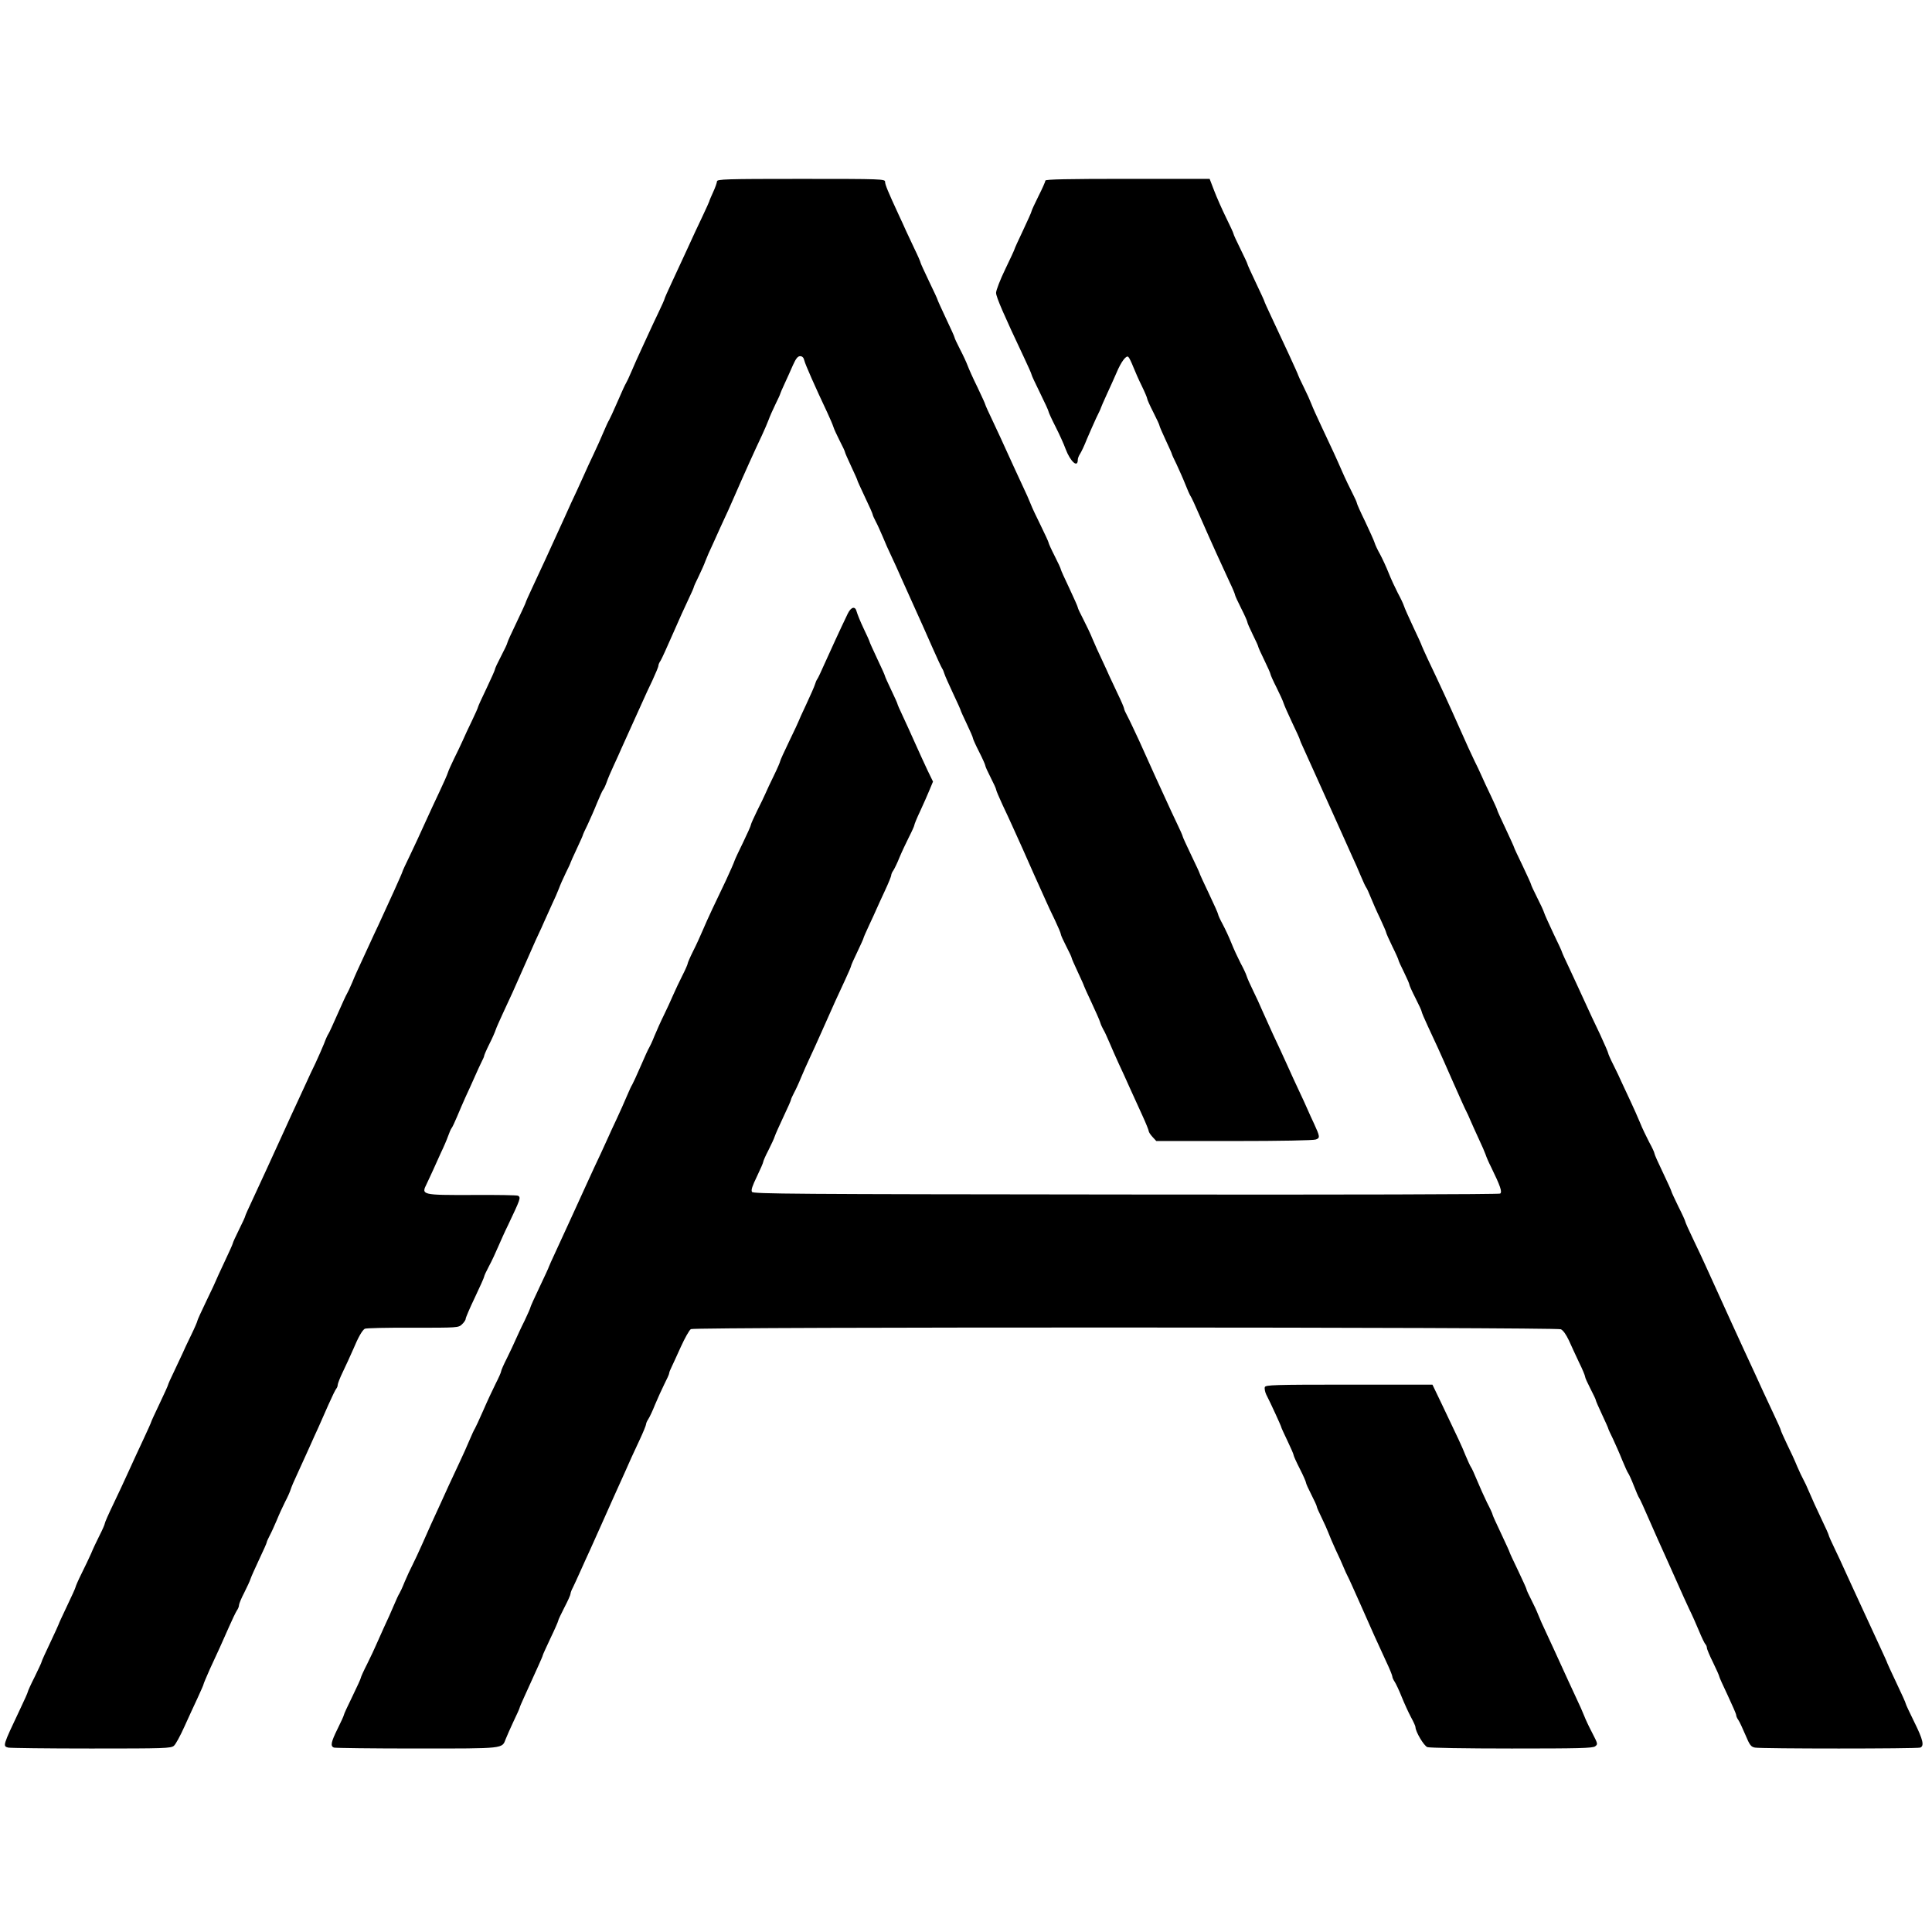 <?xml version="1.0" standalone="no"?>
<!DOCTYPE svg PUBLIC "-//W3C//DTD SVG 20010904//EN"
 "http://www.w3.org/TR/2001/REC-SVG-20010904/DTD/svg10.dtd">
<svg version="1.0" xmlns="http://www.w3.org/2000/svg"
 width="1253pt" height="1253pt" viewBox="0 0 1253 1253"
 preserveAspectRatio="xMidYMid meet">
<g transform="translate(0,1253) scale(0.1,-0.1)"
fill="#000000" stroke="none">
<path d="M4650 11354 c0 -8 -11 -40 -25 -70 -14 -30 -25 -57 -25 -60 0 -2 -20
-46 -44 -97 -24 -50 -70 -148 -101 -217 -32 -69 -77 -167 -101 -218 -24 -52
-44 -96 -44 -100 0 -3 -18 -45 -41 -92 -22 -47 -47 -98 -54 -115 -7 -16 -31
-68 -53 -115 -22 -47 -52 -114 -67 -150 -15 -36 -31 -69 -35 -75 -4 -5 -29
-59 -55 -120 -26 -60 -51 -114 -55 -120 -4 -5 -20 -39 -35 -75 -15 -36 -44
-101 -65 -145 -21 -44 -48 -102 -60 -130 -12 -27 -35 -77 -50 -110 -16 -33
-51 -109 -78 -170 -90 -198 -173 -379 -213 -463 -21 -45 -39 -85 -39 -88 0 -3
-27 -62 -60 -131 -33 -68 -60 -128 -60 -133 0 -5 -18 -43 -40 -85 -22 -42 -40
-80 -40 -86 0 -5 -25 -61 -55 -124 -30 -62 -55 -117 -55 -121 0 -4 -18 -44
-39 -88 -22 -45 -49 -103 -61 -131 -12 -27 -37 -79 -55 -115 -17 -36 -36 -76
-40 -90 -4 -14 -29 -70 -55 -125 -26 -55 -69 -147 -95 -205 -26 -58 -69 -151
-96 -207 -27 -55 -49 -103 -49 -106 0 -6 -90 -205 -156 -347 -20 -41 -41 -88
-49 -105 -7 -16 -31 -68 -53 -115 -22 -47 -53 -114 -67 -150 -15 -36 -31 -69
-35 -75 -4 -5 -31 -64 -60 -130 -29 -66 -56 -125 -60 -130 -5 -6 -18 -35 -29
-65 -12 -30 -37 -86 -55 -125 -19 -38 -46 -97 -61 -130 -15 -33 -42 -91 -60
-130 -18 -38 -53 -115 -78 -170 -86 -189 -160 -350 -208 -453 -27 -57 -49
-106 -49 -110 0 -4 -18 -43 -40 -87 -22 -44 -40 -84 -40 -88 0 -4 -25 -60 -55
-123 -30 -64 -55 -118 -55 -120 0 -2 -27 -60 -60 -128 -33 -68 -60 -128 -60
-132 0 -5 -18 -47 -41 -94 -23 -47 -47 -98 -54 -115 -7 -16 -32 -68 -54 -115
-23 -47 -41 -88 -41 -91 0 -4 -25 -59 -55 -122 -30 -63 -55 -117 -55 -120 0
-3 -23 -54 -51 -114 -28 -59 -71 -153 -96 -208 -25 -55 -69 -150 -99 -212 -30
-62 -54 -117 -54 -122 0 -6 -15 -41 -34 -78 -19 -38 -44 -90 -55 -118 -12 -27
-40 -86 -62 -130 -22 -44 -39 -84 -39 -88 0 -4 -25 -60 -55 -122 -30 -63 -55
-117 -55 -120 0 -2 -25 -56 -55 -120 -30 -63 -55 -118 -55 -122 0 -5 -21 -48
-45 -98 -25 -49 -45 -94 -45 -98 0 -4 -22 -54 -49 -110 -114 -241 -114 -241
-78 -251 12 -3 254 -6 538 -6 478 0 518 1 537 18 11 9 41 64 67 122 26 58 65
142 86 187 21 46 39 86 39 90 0 4 19 48 41 98 23 49 52 113 65 141 12 27 39
88 60 135 20 46 43 93 50 104 8 11 14 26 14 35 0 8 15 45 34 81 18 36 37 76
41 90 4 13 30 70 56 126 27 57 49 106 49 111 0 4 9 24 19 43 11 20 31 65 46
100 14 35 39 89 54 119 16 30 32 66 36 80 4 14 24 61 45 105 20 44 54 118 75
165 21 47 48 108 61 135 12 28 41 93 64 145 23 52 46 99 51 104 5 6 9 16 9 24
0 8 15 47 34 86 19 39 49 105 67 146 33 79 57 120 74 132 5 5 144 8 309 7 295
0 299 0 322 22 13 12 24 28 24 36 0 7 27 70 60 139 33 69 60 130 60 135 0 5
14 35 31 67 17 31 44 89 60 127 17 39 45 102 64 140 80 169 84 178 65 190 -6
4 -138 6 -293 5 -333 -1 -336 0 -300 72 11 24 30 63 41 88 11 25 34 75 51 113
18 37 39 86 47 109 8 23 18 46 23 52 5 6 21 40 36 76 15 36 39 92 54 125 16
33 42 92 59 130 17 39 38 84 46 100 9 17 16 33 16 38 0 4 15 39 34 77 19 37
37 79 41 92 4 13 25 59 45 103 49 104 68 146 157 348 40 92 78 176 83 185 5 9
17 37 28 62 11 25 34 75 51 113 18 37 38 84 46 105 7 20 27 65 44 100 17 34
31 64 31 67 0 2 18 42 40 89 22 47 40 87 40 90 0 3 14 34 31 68 16 35 44 97
60 138 17 41 34 79 39 86 6 6 16 28 24 50 7 21 28 71 46 109 18 39 41 89 51
113 40 88 58 129 89 197 18 39 41 90 52 115 11 25 37 82 59 127 21 46 39 88
39 96 0 7 6 21 14 32 7 11 43 90 80 175 37 85 83 187 102 226 19 39 34 74 34
78 0 3 14 34 31 68 17 35 37 80 44 100 8 21 28 68 46 105 17 38 40 88 51 113
11 25 24 53 29 63 5 10 35 75 65 145 60 138 129 291 176 390 16 34 35 79 43
100 7 20 27 65 44 100 17 34 31 65 31 68 0 2 13 33 29 67 16 34 40 88 54 120
19 42 31 57 46 57 14 0 23 -9 27 -27 6 -26 72 -175 149 -338 18 -38 36 -81 40
-94 4 -14 23 -54 41 -90 19 -36 34 -69 34 -73 0 -4 18 -45 40 -92 22 -47 40
-87 40 -90 0 -4 23 -53 50 -111 28 -58 50 -108 50 -113 0 -4 9 -24 19 -43 11
-20 31 -65 46 -100 14 -35 39 -91 55 -124 16 -33 46 -100 68 -150 22 -49 63
-139 90 -200 27 -60 76 -168 107 -240 31 -71 61 -134 65 -140 4 -5 11 -21 15
-35 4 -14 30 -71 56 -127 27 -57 49 -106 49 -109 0 -3 18 -43 40 -89 22 -46
40 -87 40 -93 0 -5 18 -45 40 -88 22 -43 40 -84 40 -89 0 -6 16 -41 35 -78 19
-37 35 -72 35 -77 0 -6 19 -50 41 -98 23 -48 49 -105 59 -127 10 -22 29 -65
43 -95 14 -30 44 -98 67 -150 23 -52 53 -120 67 -150 14 -30 34 -75 45 -100
11 -25 37 -82 59 -126 21 -45 39 -86 39 -93 0 -6 16 -41 35 -78 19 -37 35 -70
35 -75 0 -4 18 -45 40 -92 22 -47 40 -87 40 -90 0 -2 22 -51 49 -108 26 -56
52 -114 56 -128 4 -14 13 -34 20 -46 8 -12 25 -50 40 -85 15 -35 41 -95 59
-134 18 -38 51 -110 73 -160 23 -49 59 -131 82 -180 23 -50 41 -95 41 -101 0
-6 11 -23 25 -38 l24 -26 505 0 c302 0 515 4 530 10 28 10 27 18 -13 105 -11
22 -29 63 -41 90 -12 28 -37 82 -55 120 -18 39 -54 115 -78 170 -25 55 -66
145 -92 199 -25 55 -57 125 -70 155 -13 31 -39 88 -58 126 -19 39 -38 81 -42
95 -4 14 -22 52 -40 85 -17 33 -44 91 -59 129 -15 38 -41 93 -57 123 -16 29
-29 58 -29 63 0 5 -27 66 -60 135 -33 69 -60 128 -60 131 0 3 -25 57 -55 119
-30 63 -55 117 -55 121 0 4 -17 43 -39 88 -21 44 -49 104 -61 131 -13 28 -47
103 -77 168 -29 64 -77 170 -106 235 -30 64 -63 135 -75 157 -12 22 -22 44
-22 50 0 5 -18 48 -41 95 -22 47 -46 99 -54 115 -7 17 -29 64 -48 105 -20 41
-47 102 -61 135 -13 33 -41 91 -60 128 -20 38 -36 72 -36 77 0 5 -25 61 -55
125 -30 63 -55 118 -55 122 0 5 -18 44 -40 87 -22 43 -40 83 -40 88 0 4 -23
54 -51 111 -28 56 -57 118 -64 137 -7 19 -33 78 -58 130 -24 52 -66 142 -92
200 -26 58 -69 151 -96 208 -27 56 -49 105 -49 108 0 4 -23 54 -51 113 -29 58
-57 122 -64 141 -7 19 -29 67 -49 105 -20 39 -36 73 -36 78 0 4 -25 59 -55
122 -30 64 -55 119 -55 122 0 3 -25 57 -55 119 -30 63 -55 117 -55 121 0 4
-18 46 -41 93 -22 47 -47 99 -54 115 -7 17 -29 64 -48 105 -68 147 -87 193
-87 211 0 18 -18 19 -545 19 -488 0 -545 -2 -545 -16z"/>
<path d="M6780 11359 c0 -6 -20 -52 -45 -101 -25 -50 -45 -94 -45 -98 0 -5
-25 -60 -55 -124 -30 -63 -55 -118 -55 -121 0 -3 -27 -62 -60 -130 -33 -68
-60 -138 -60 -154 0 -27 52 -146 181 -419 27 -57 49 -107 49 -111 0 -5 25 -58
55 -119 30 -61 55 -115 55 -120 0 -5 20 -49 45 -98 25 -49 55 -115 66 -146 31
-82 79 -125 79 -70 0 10 7 27 15 39 8 12 28 54 44 95 17 40 44 101 60 136 17
34 31 64 31 67 0 2 17 41 38 87 21 46 50 109 63 140 30 72 64 117 77 103 6 -5
20 -35 32 -65 12 -30 37 -87 56 -125 19 -39 34 -75 34 -80 0 -6 18 -46 40 -89
22 -43 40 -82 40 -87 0 -4 18 -46 40 -93 22 -47 40 -87 40 -90 0 -3 14 -34 31
-68 16 -35 42 -92 56 -128 14 -36 29 -69 33 -75 5 -5 34 -68 65 -140 71 -162
146 -327 191 -423 19 -39 34 -76 34 -81 0 -4 18 -44 40 -87 22 -43 40 -84 40
-90 0 -5 16 -41 35 -80 19 -38 35 -73 35 -77 0 -4 18 -45 40 -89 22 -45 40
-86 40 -91 0 -4 17 -43 39 -86 21 -42 42 -88 46 -102 4 -13 29 -70 56 -127 27
-56 49 -105 49 -108 0 -4 13 -34 29 -68 15 -33 49 -108 75 -166 26 -58 62
-139 81 -180 19 -41 55 -122 81 -180 26 -58 59 -132 74 -165 16 -33 40 -89 55
-125 15 -36 31 -70 35 -75 5 -6 18 -35 30 -65 12 -30 39 -92 61 -137 21 -46
39 -86 39 -91 0 -4 18 -45 40 -90 22 -44 40 -85 40 -89 0 -4 16 -39 35 -77 19
-39 35 -75 35 -80 0 -6 18 -46 40 -89 22 -43 40 -82 40 -87 0 -5 18 -48 41
-97 22 -48 51 -110 64 -138 13 -27 57 -128 99 -223 42 -95 80 -180 86 -190 5
-9 17 -35 26 -57 9 -22 34 -76 54 -120 21 -44 41 -91 45 -103 4 -13 19 -49 35
-80 61 -125 74 -163 59 -173 -8 -5 -1020 -8 -2428 -6 -2167 2 -2415 4 -2424
17 -7 12 2 38 32 100 22 46 41 89 41 95 0 5 15 40 34 76 18 36 37 76 41 90 4
13 30 70 56 126 27 57 49 106 49 111 0 4 9 24 19 43 11 20 32 65 46 100 15 35
39 91 55 124 16 33 49 107 75 165 76 172 116 260 157 347 21 45 38 85 38 89 0
4 18 45 40 90 22 46 40 86 40 89 0 3 16 41 36 83 20 42 42 91 49 107 7 17 32
70 54 118 23 49 41 94 41 100 0 7 6 21 14 32 7 11 26 49 40 85 15 36 43 95 62
133 19 37 34 71 34 76 0 5 17 47 39 93 21 45 48 107 60 136 l22 53 -35 72
c-19 40 -55 119 -81 177 -26 58 -62 138 -81 178 -19 39 -34 75 -34 78 0 3 -18
43 -40 89 -22 46 -40 86 -40 89 0 4 -22 54 -50 112 -27 58 -50 108 -50 111 0
3 -17 42 -39 87 -21 44 -41 94 -45 109 -9 38 -36 32 -58 -13 -51 -106 -114
-244 -150 -324 -22 -50 -43 -95 -48 -101 -4 -5 -11 -21 -15 -35 -4 -14 -30
-72 -56 -128 -27 -57 -49 -106 -49 -108 0 -2 -27 -60 -60 -128 -33 -68 -60
-128 -60 -132 0 -5 -18 -47 -41 -94 -23 -47 -47 -98 -54 -115 -7 -16 -31 -67
-54 -112 -22 -45 -41 -87 -41 -92 0 -6 -22 -55 -49 -111 -27 -55 -53 -110 -57
-122 -4 -13 -29 -70 -56 -128 -28 -58 -67 -141 -88 -185 -21 -44 -49 -107 -63
-140 -14 -33 -41 -93 -61 -132 -20 -40 -36 -77 -36 -82 0 -5 -15 -40 -34 -77
-19 -38 -47 -96 -61 -129 -14 -33 -41 -91 -60 -130 -19 -38 -46 -99 -61 -135
-14 -36 -30 -69 -34 -75 -4 -5 -29 -59 -55 -120 -26 -60 -51 -114 -55 -120 -4
-5 -20 -39 -35 -75 -15 -36 -45 -103 -67 -150 -22 -47 -46 -98 -53 -115 -7
-16 -29 -64 -48 -105 -20 -41 -62 -133 -95 -205 -32 -71 -80 -175 -105 -230
-25 -55 -66 -144 -91 -198 -25 -54 -46 -100 -46 -102 0 -3 -27 -62 -60 -131
-33 -69 -60 -129 -60 -133 0 -4 -17 -43 -38 -87 -22 -43 -47 -99 -58 -123 -10
-24 -36 -78 -56 -119 -21 -41 -38 -80 -38 -86 0 -6 -16 -42 -35 -79 -19 -38
-56 -117 -81 -175 -26 -59 -50 -111 -54 -117 -4 -5 -20 -39 -35 -75 -15 -36
-44 -101 -65 -145 -21 -44 -52 -111 -70 -150 -17 -38 -40 -88 -50 -110 -47
-102 -86 -187 -122 -270 -22 -49 -50 -110 -63 -135 -13 -25 -36 -74 -51 -110
-14 -36 -30 -69 -34 -75 -4 -5 -20 -39 -35 -75 -15 -36 -44 -101 -65 -145 -20
-44 -43 -95 -51 -114 -8 -19 -33 -73 -56 -119 -24 -47 -43 -89 -43 -94 0 -5
-25 -59 -55 -121 -30 -61 -55 -115 -55 -120 0 -4 -18 -44 -40 -88 -43 -87 -49
-114 -24 -123 9 -3 251 -6 538 -6 574 0 551 -2 576 62 7 18 30 70 51 115 22
45 39 84 39 87 0 3 14 36 31 73 17 38 39 86 49 108 10 22 30 66 44 97 14 31
26 59 26 62 0 4 23 53 50 111 28 58 50 109 50 113 0 5 18 43 40 86 22 42 40
82 40 89 0 7 7 26 16 42 8 17 31 66 50 109 20 44 46 103 59 130 13 28 44 98
70 156 26 58 65 146 87 195 23 50 54 119 70 155 38 86 48 109 97 213 23 49 41
94 41 100 0 7 7 22 15 34 8 12 28 54 44 95 17 40 44 100 60 132 17 33 31 64
31 70 0 6 7 23 15 39 7 15 35 75 61 133 26 57 55 109 65 114 27 15 5611 13
5642 -1 15 -7 34 -34 52 -72 15 -34 45 -98 66 -143 22 -44 39 -86 39 -92 0 -7
16 -42 35 -79 19 -37 35 -70 35 -75 0 -4 18 -45 40 -92 22 -47 40 -87 40 -90
0 -3 14 -34 31 -68 16 -35 44 -97 60 -138 17 -41 34 -79 39 -85 4 -5 21 -41
36 -80 15 -38 30 -74 35 -80 4 -5 33 -68 64 -140 31 -71 79 -179 107 -240 27
-60 65 -146 85 -190 19 -44 50 -111 68 -150 19 -38 48 -104 65 -145 17 -41 35
-79 41 -84 5 -6 9 -16 9 -23 0 -8 18 -51 40 -95 22 -45 40 -86 40 -90 0 -5 25
-60 55 -123 30 -64 55 -121 55 -128 0 -7 6 -21 14 -32 8 -11 28 -55 46 -97 28
-67 36 -77 62 -82 40 -8 1052 -8 1072 0 27 11 18 51 -39 166 -30 61 -55 114
-55 118 0 5 -27 65 -60 134 -33 70 -60 128 -60 130 0 3 -21 49 -46 103 -25 54
-68 148 -96 208 -28 61 -65 142 -83 180 -18 39 -43 93 -55 120 -12 28 -40 87
-61 131 -22 45 -39 84 -39 88 0 4 -22 53 -49 109 -27 56 -61 131 -76 167 -15
36 -33 74 -40 86 -7 12 -25 50 -40 85 -14 35 -44 100 -66 144 -21 45 -39 84
-39 88 0 5 -23 56 -51 115 -28 59 -57 121 -64 137 -16 36 -86 188 -122 265
-28 60 -105 229 -253 555 -12 28 -47 101 -76 162 -30 62 -54 116 -54 120 0 5
-20 49 -45 98 -24 50 -45 94 -45 98 0 4 -25 59 -55 122 -30 62 -55 118 -55
124 0 6 -15 39 -34 73 -18 35 -46 92 -60 128 -15 36 -42 97 -60 135 -18 39
-43 93 -56 120 -12 28 -37 80 -56 118 -19 37 -34 72 -34 76 0 5 -24 60 -53
123 -30 62 -76 160 -102 218 -26 58 -70 151 -96 208 -27 56 -49 105 -49 108 0
3 -24 56 -54 117 -29 62 -57 123 -61 136 -4 14 -25 59 -46 100 -21 42 -39 80
-39 84 0 4 -25 59 -55 122 -30 62 -55 115 -55 118 0 3 -25 58 -55 122 -30 63
-55 118 -55 122 0 3 -18 44 -41 92 -23 47 -50 106 -61 131 -11 25 -31 68 -45
95 -14 28 -58 124 -98 215 -71 160 -125 277 -206 447 -21 46 -39 85 -39 87 0
3 -24 56 -54 119 -29 62 -57 124 -61 138 -4 13 -22 51 -40 84 -17 33 -44 91
-59 129 -15 38 -40 92 -55 120 -16 28 -32 62 -36 76 -4 14 -32 75 -61 137 -30
61 -54 115 -54 120 0 5 -13 34 -29 65 -16 31 -46 93 -66 139 -41 94 -62 139
-135 294 -29 61 -58 126 -65 145 -7 19 -29 68 -49 108 -20 40 -36 75 -36 77 0
6 -105 233 -176 383 -24 51 -44 95 -44 98 0 3 -25 57 -55 120 -30 63 -55 118
-55 122 0 4 -21 48 -45 97 -25 50 -45 94 -45 98 0 5 -22 52 -48 105 -26 53
-61 132 -77 174 l-30 78 -532 0 c-385 0 -533 -3 -533 -11z"/>
<path d="M8203 3534 c-3 -9 1 -31 9 -48 30 -58 98 -207 98 -213 0 -3 18 -42
40 -88 22 -46 40 -87 40 -93 0 -5 18 -45 40 -88 22 -43 40 -84 40 -90 0 -6 16
-41 35 -78 19 -37 35 -72 35 -77 0 -5 14 -37 31 -71 17 -35 37 -79 44 -98 7
-19 28 -69 47 -110 20 -41 43 -93 52 -115 9 -22 21 -48 26 -57 6 -10 43 -93
84 -185 77 -175 103 -233 167 -371 22 -46 39 -89 39 -95 0 -7 7 -22 15 -34 8
-12 29 -56 46 -99 17 -42 44 -101 60 -131 16 -29 29 -58 29 -64 0 -29 54 -121
77 -130 14 -5 246 -9 547 -9 433 0 525 2 541 14 19 14 18 16 -19 88 -21 40
-44 89 -51 108 -7 19 -33 78 -58 130 -24 52 -66 142 -92 200 -26 58 -68 148
-92 200 -25 52 -51 111 -58 130 -7 19 -27 62 -44 95 -17 33 -31 63 -31 68 0 4
-25 59 -55 122 -30 62 -55 116 -55 119 0 3 -25 57 -55 121 -30 63 -55 118 -55
122 0 5 -16 40 -36 78 -19 39 -48 104 -65 145 -17 41 -34 79 -39 85 -4 5 -20
39 -35 75 -26 65 -41 96 -154 333 l-61 127 -541 0 c-490 0 -540 -2 -546 -16z"/>
</g>
</svg>
